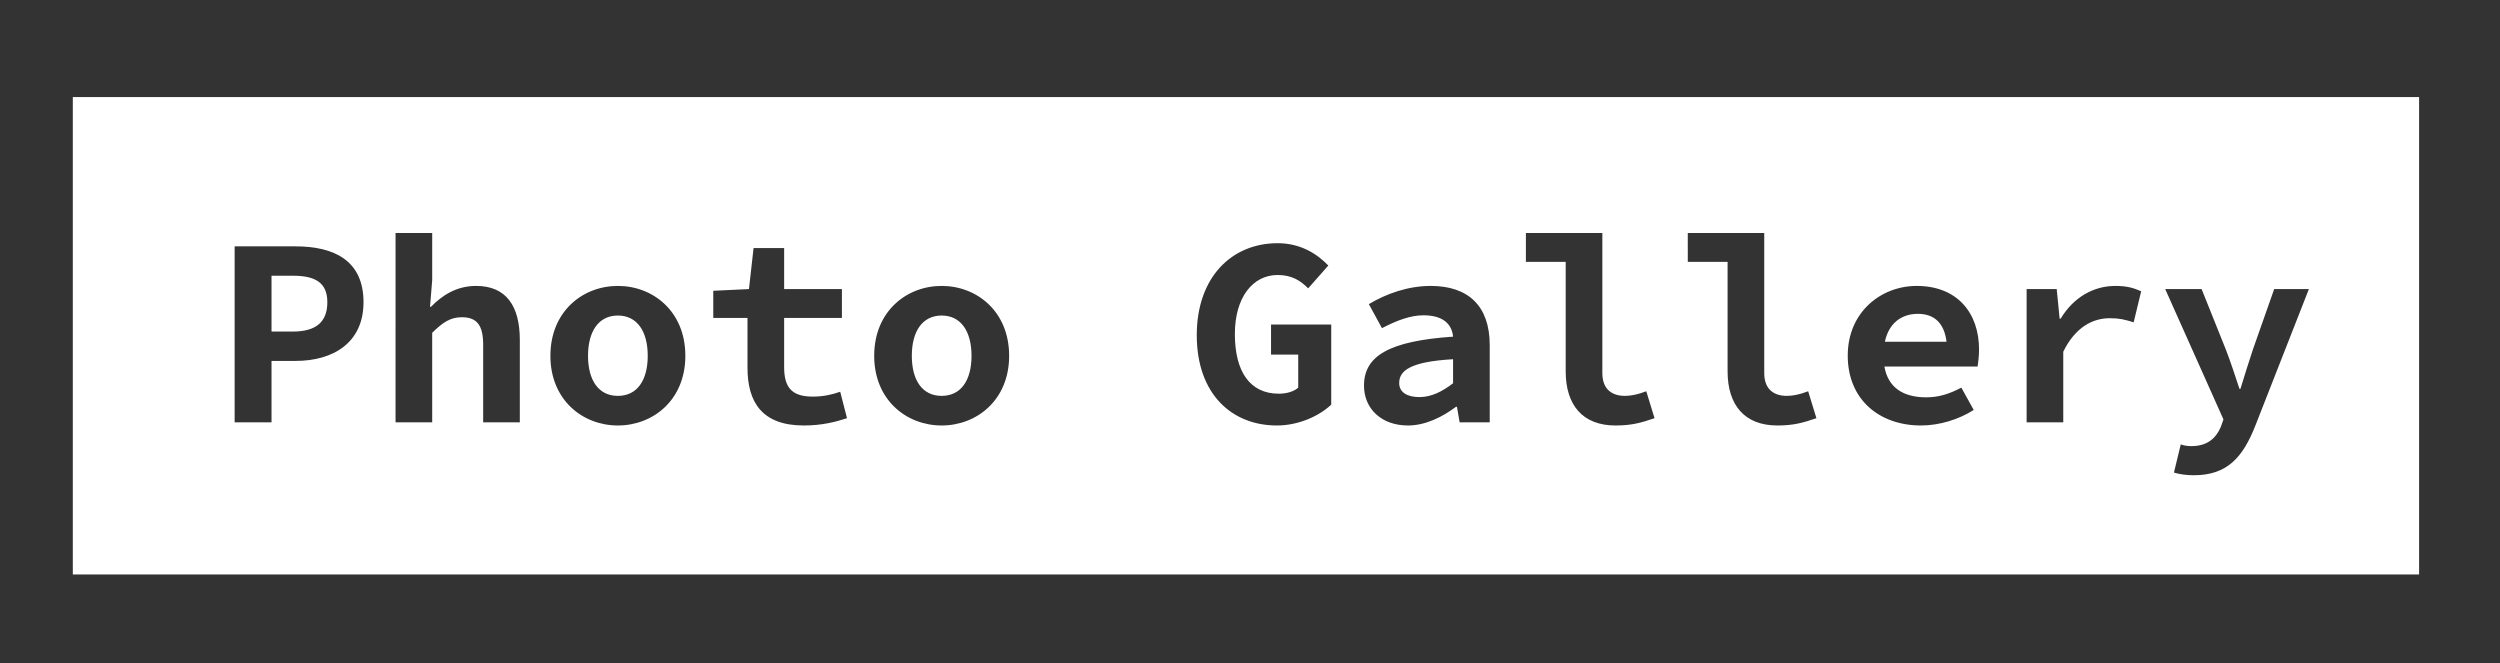 <?xml version="1.0" encoding="utf-8"?>
<!-- Generator: Adobe Illustrator 27.4.0, SVG Export Plug-In . SVG Version: 6.00 Build 0)  -->
<!DOCTYPE svg PUBLIC "-//W3C//DTD SVG 1.1//EN" "http://www.w3.org/Graphics/SVG/1.1/DTD/svg11.dtd">
<svg version="1.1" id="レイヤー_1" xmlns:x="http://ns.adobe.com/Extensibility/1.0/" xmlns:i="http://ns.adobe.com/AdobeIllustrator/10.0/" xmlns:graph="http://ns.adobe.com/Graphs/1.0/"
	 xmlns="http://www.w3.org/2000/svg" xmlns:xlink="http://www.w3.org/1999/xlink" x="0px" y="0px" viewBox="0 0 309 82"
	 style="enable-background:new 0 0 309 82;" xml:space="preserve">
<rect x="0" y="0" width="309" height="82" fill="#333333" stroke="none"/>
<style type="text/css">
	.st0{fill:#FFFFFF;}
</style>
<g>
	<g>
		<path class="st0" d="M172.94,47.34c0,1.17,1.02,1.74,2.49,1.74c1.53,0,2.88-0.72,4.17-1.71V44.4
			C174.38,44.7,172.94,45.78,172.94,47.34z M76.37,39c-2.4,0-3.69,1.98-3.69,4.98s1.29,4.95,3.69,4.95s3.69-1.95,3.69-4.95
			S78.77,39,76.37,39z M237.05,38.79c-2.04,0-3.6,1.17-4.08,3.45h7.62C240.32,39.99,239.12,38.79,237.05,38.79z M36.2,34.08h-2.64
			v6.9h2.64c2.88,0,4.26-1.2,4.26-3.63C40.46,34.95,38.99,34.08,36.2,34.08z M116.39,39c-2.4,0-3.69,1.98-3.69,4.98
			s1.29,4.95,3.69,4.95s3.69-1.95,3.69-4.95S118.79,39,116.39,39z M9,12v59h290V12H9z M36.53,44.61h-2.97v7.59H29V30.45h7.53
			c4.71,0,8.4,1.71,8.4,6.9C44.93,42.39,41.15,44.61,36.53,44.61z M64.25,52.2h-4.53v-9.57c0-2.37-0.72-3.42-2.64-3.42
			c-1.44,0-2.37,0.66-3.66,1.92V52.2h-4.53V28.8h4.53v5.82l-0.27,3.3h0.12c1.32-1.35,3.09-2.58,5.58-2.58c3.72,0,5.4,2.49,5.4,6.69
			V52.2z M76.37,52.59c-4.35,0-8.34-3.15-8.34-8.61c0-5.49,3.99-8.64,8.34-8.64c4.35,0,8.34,3.15,8.34,8.64
			C84.71,49.44,80.72,52.59,76.37,52.59z M99.35,52.59c-5.16,0-6.96-2.88-6.96-7.14V39.3h-4.23v-3.36l4.41-0.21l0.57-5.07h3.78v5.07
			h7.14v3.57h-7.14v6.09c0,2.58,1.02,3.63,3.54,3.63c1.29,0,2.37-0.24,3.39-0.6l0.84,3.27C103.22,52.17,101.54,52.59,99.35,52.59z
			 M116.39,52.59c-4.35,0-8.34-3.15-8.34-8.61c0-5.49,3.99-8.64,8.34-8.64c4.35,0,8.34,3.15,8.34,8.64
			C124.73,49.44,120.74,52.59,116.39,52.59z M164.54,50.01c-1.41,1.35-3.96,2.58-6.72,2.58c-5.55,0-9.9-3.87-9.9-11.16
			c0-7.2,4.35-11.37,9.99-11.37c2.91,0,4.95,1.38,6.27,2.76l-2.49,2.82c-0.96-0.96-2.01-1.65-3.78-1.65c-3.06,0-5.28,2.76-5.28,7.29
			c0,4.65,1.86,7.38,5.43,7.38c0.96,0,1.89-0.27,2.4-0.75v-4.08h-3.36v-3.72h7.44V50.01z M184.13,52.2h-3.72l-0.33-1.92h-0.12
			c-1.68,1.26-3.78,2.31-5.94,2.31c-3.3,0-5.43-2.1-5.43-4.92c0-3.69,3.12-5.52,11.01-6.06c-0.15-1.59-1.29-2.64-3.66-2.64
			c-1.65,0-3.33,0.66-5.13,1.59l-1.62-2.97c2.16-1.29,4.83-2.25,7.65-2.25c4.59,0,7.29,2.43,7.29,7.32V52.2z M199.67,52.59
			c-4.05,0-6.15-2.52-6.15-6.69V32.37h-4.92V28.8h9.45v17.31c0,2.1,1.29,2.82,2.79,2.82c0.78,0,1.62-0.18,2.64-0.57l1.02,3.33
			C202.82,52.26,201.68,52.59,199.67,52.59z M219.68,52.59c-4.05,0-6.15-2.52-6.15-6.69V32.37h-4.92V28.8h9.45v17.31
			c0,2.1,1.29,2.82,2.79,2.82c0.78,0,1.62-0.18,2.64-0.57l1.02,3.33C222.83,52.26,221.69,52.59,219.68,52.59z M244.43,45.3h-11.52
			c0.45,2.61,2.34,3.81,5.16,3.81c1.56,0,2.88-0.42,4.35-1.2l1.53,2.76c-1.83,1.17-4.23,1.92-6.51,1.92c-5.1,0-9.06-3.15-9.06-8.64
			c0-5.37,4.11-8.61,8.52-8.61c5.04,0,7.71,3.36,7.71,7.86C244.61,44.07,244.49,44.91,244.43,45.3z M263.72,39.84
			c-1.05-0.33-1.74-0.51-2.94-0.51c-2.1,0-4.26,1.08-5.76,4.14v8.73h-4.53V35.73h3.72l0.36,3.66h0.12c1.62-2.67,4.08-4.05,6.78-4.05
			c1.41,0,2.22,0.24,3.18,0.66L263.72,39.84z M278.78,52.56c-1.56,3.99-3.51,6.18-7.62,6.18c-0.93,0-1.77-0.12-2.46-0.33l0.84-3.48
			c0.42,0.15,0.87,0.21,1.32,0.21c1.95,0,3.03-0.96,3.63-2.37l0.33-0.93l-7.2-16.11h4.5l2.97,7.41c0.6,1.53,1.14,3.21,1.71,4.92
			h0.12c0.48-1.62,1.05-3.33,1.56-4.92l2.61-7.41h4.29L278.78,52.56z"/>
	</g>
</g>
</svg>
